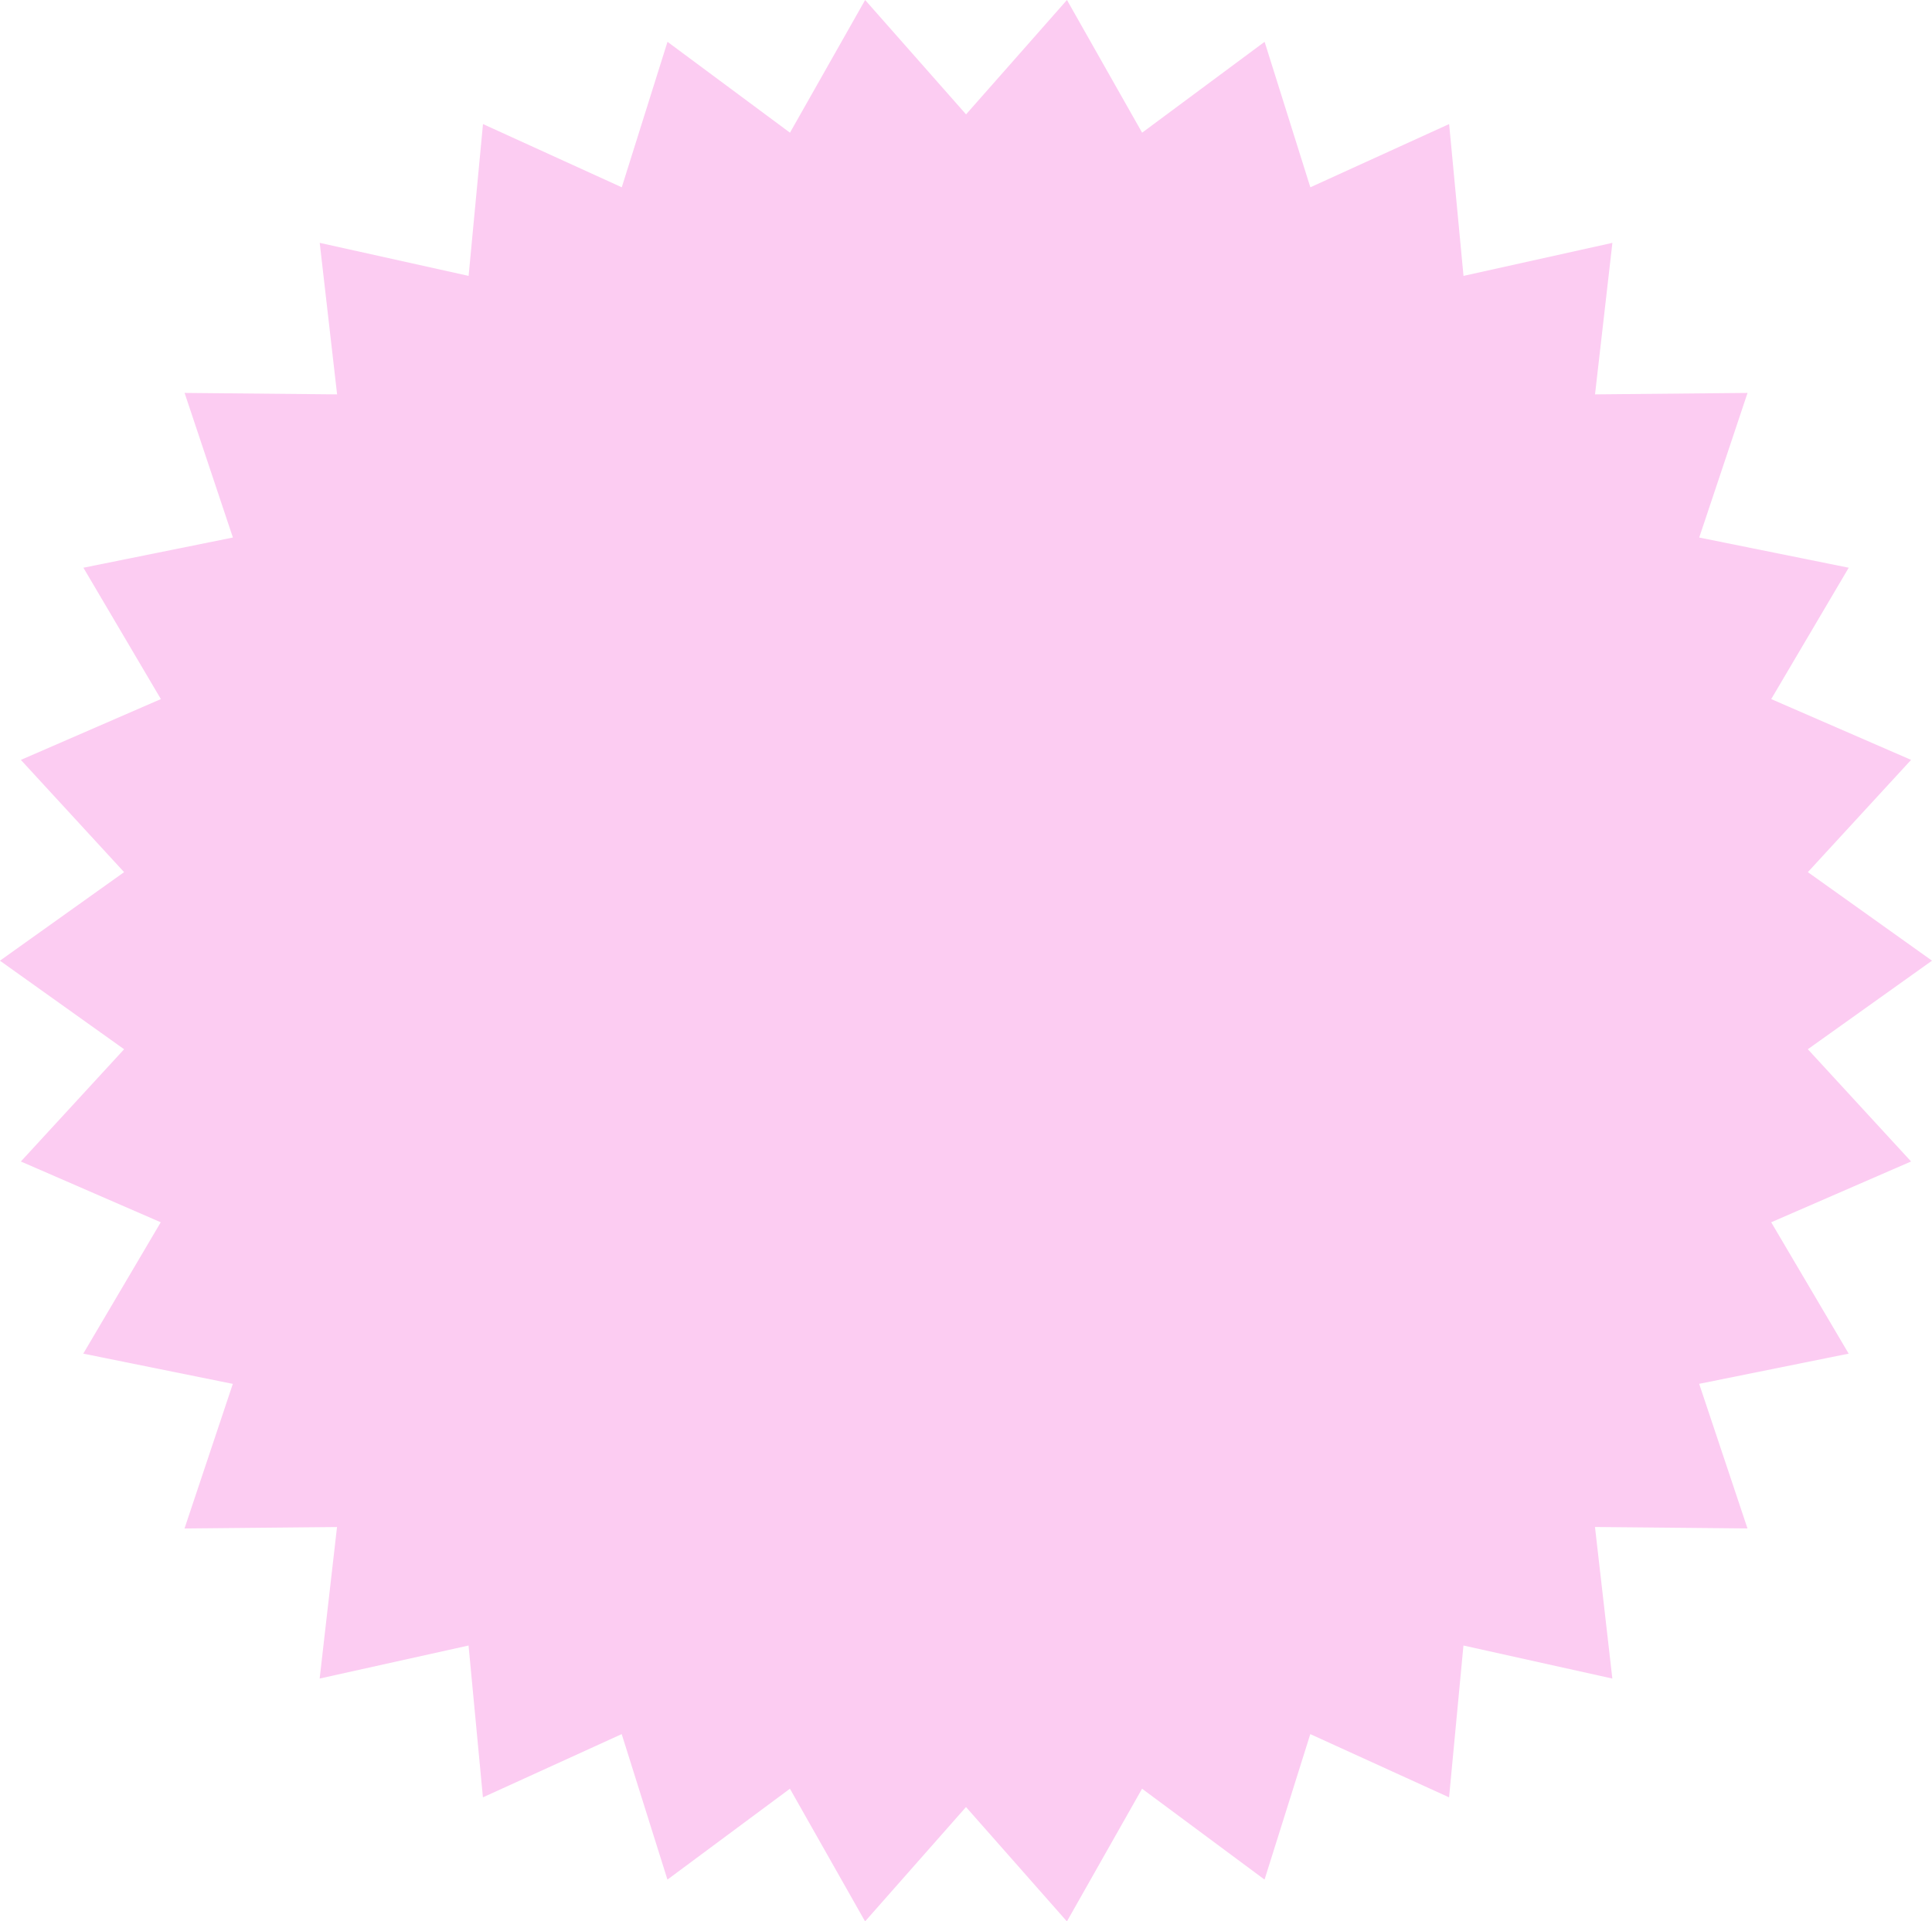 <svg xmlns="http://www.w3.org/2000/svg" width="131.948" height="131.234" viewBox="0 0 131.948 131.234">
  <path id="Tracciato_3281" data-name="Tracciato 3281" d="M406.261,378.868l-8.48,6.048,7.051,7.667-9.553,4.153,5.291,8.972-10.21,2.062,3.3,9.878-10.416-.1L384.43,427.9l-10.169-2.256-.982,10.37-9.478-4.319-3.124,9.937-8.365-6.207-5.133,9.063-6.892-7.812-6.892,7.812-5.133-9.063-8.365,6.207-3.124-9.937-9.478,4.319-.982-10.37L296.144,427.9l1.186-10.349-10.416.1,3.3-9.878L280,405.708l5.291-8.972-9.553-4.152,7.051-7.667-8.48-6.048,8.48-6.048-7.051-7.667L285.3,361l-5.291-8.972,10.21-2.062-3.3-9.878,10.416.1-1.187-10.349,10.169,2.256.982-10.37,9.478,4.319,3.123-9.937,8.365,6.207,5.133-9.063,6.892,7.812,6.892-7.812,5.133,9.063,8.365-6.207,3.124,9.937,9.478-4.319.982,10.37,10.169-2.256-1.187,10.349,10.416-.1-3.3,9.878,10.21,2.062L395.28,361l9.553,4.153-7.051,7.667Z" transform="translate(-274.313 -313.251)" fill="#fcccf2"/>
</svg>
